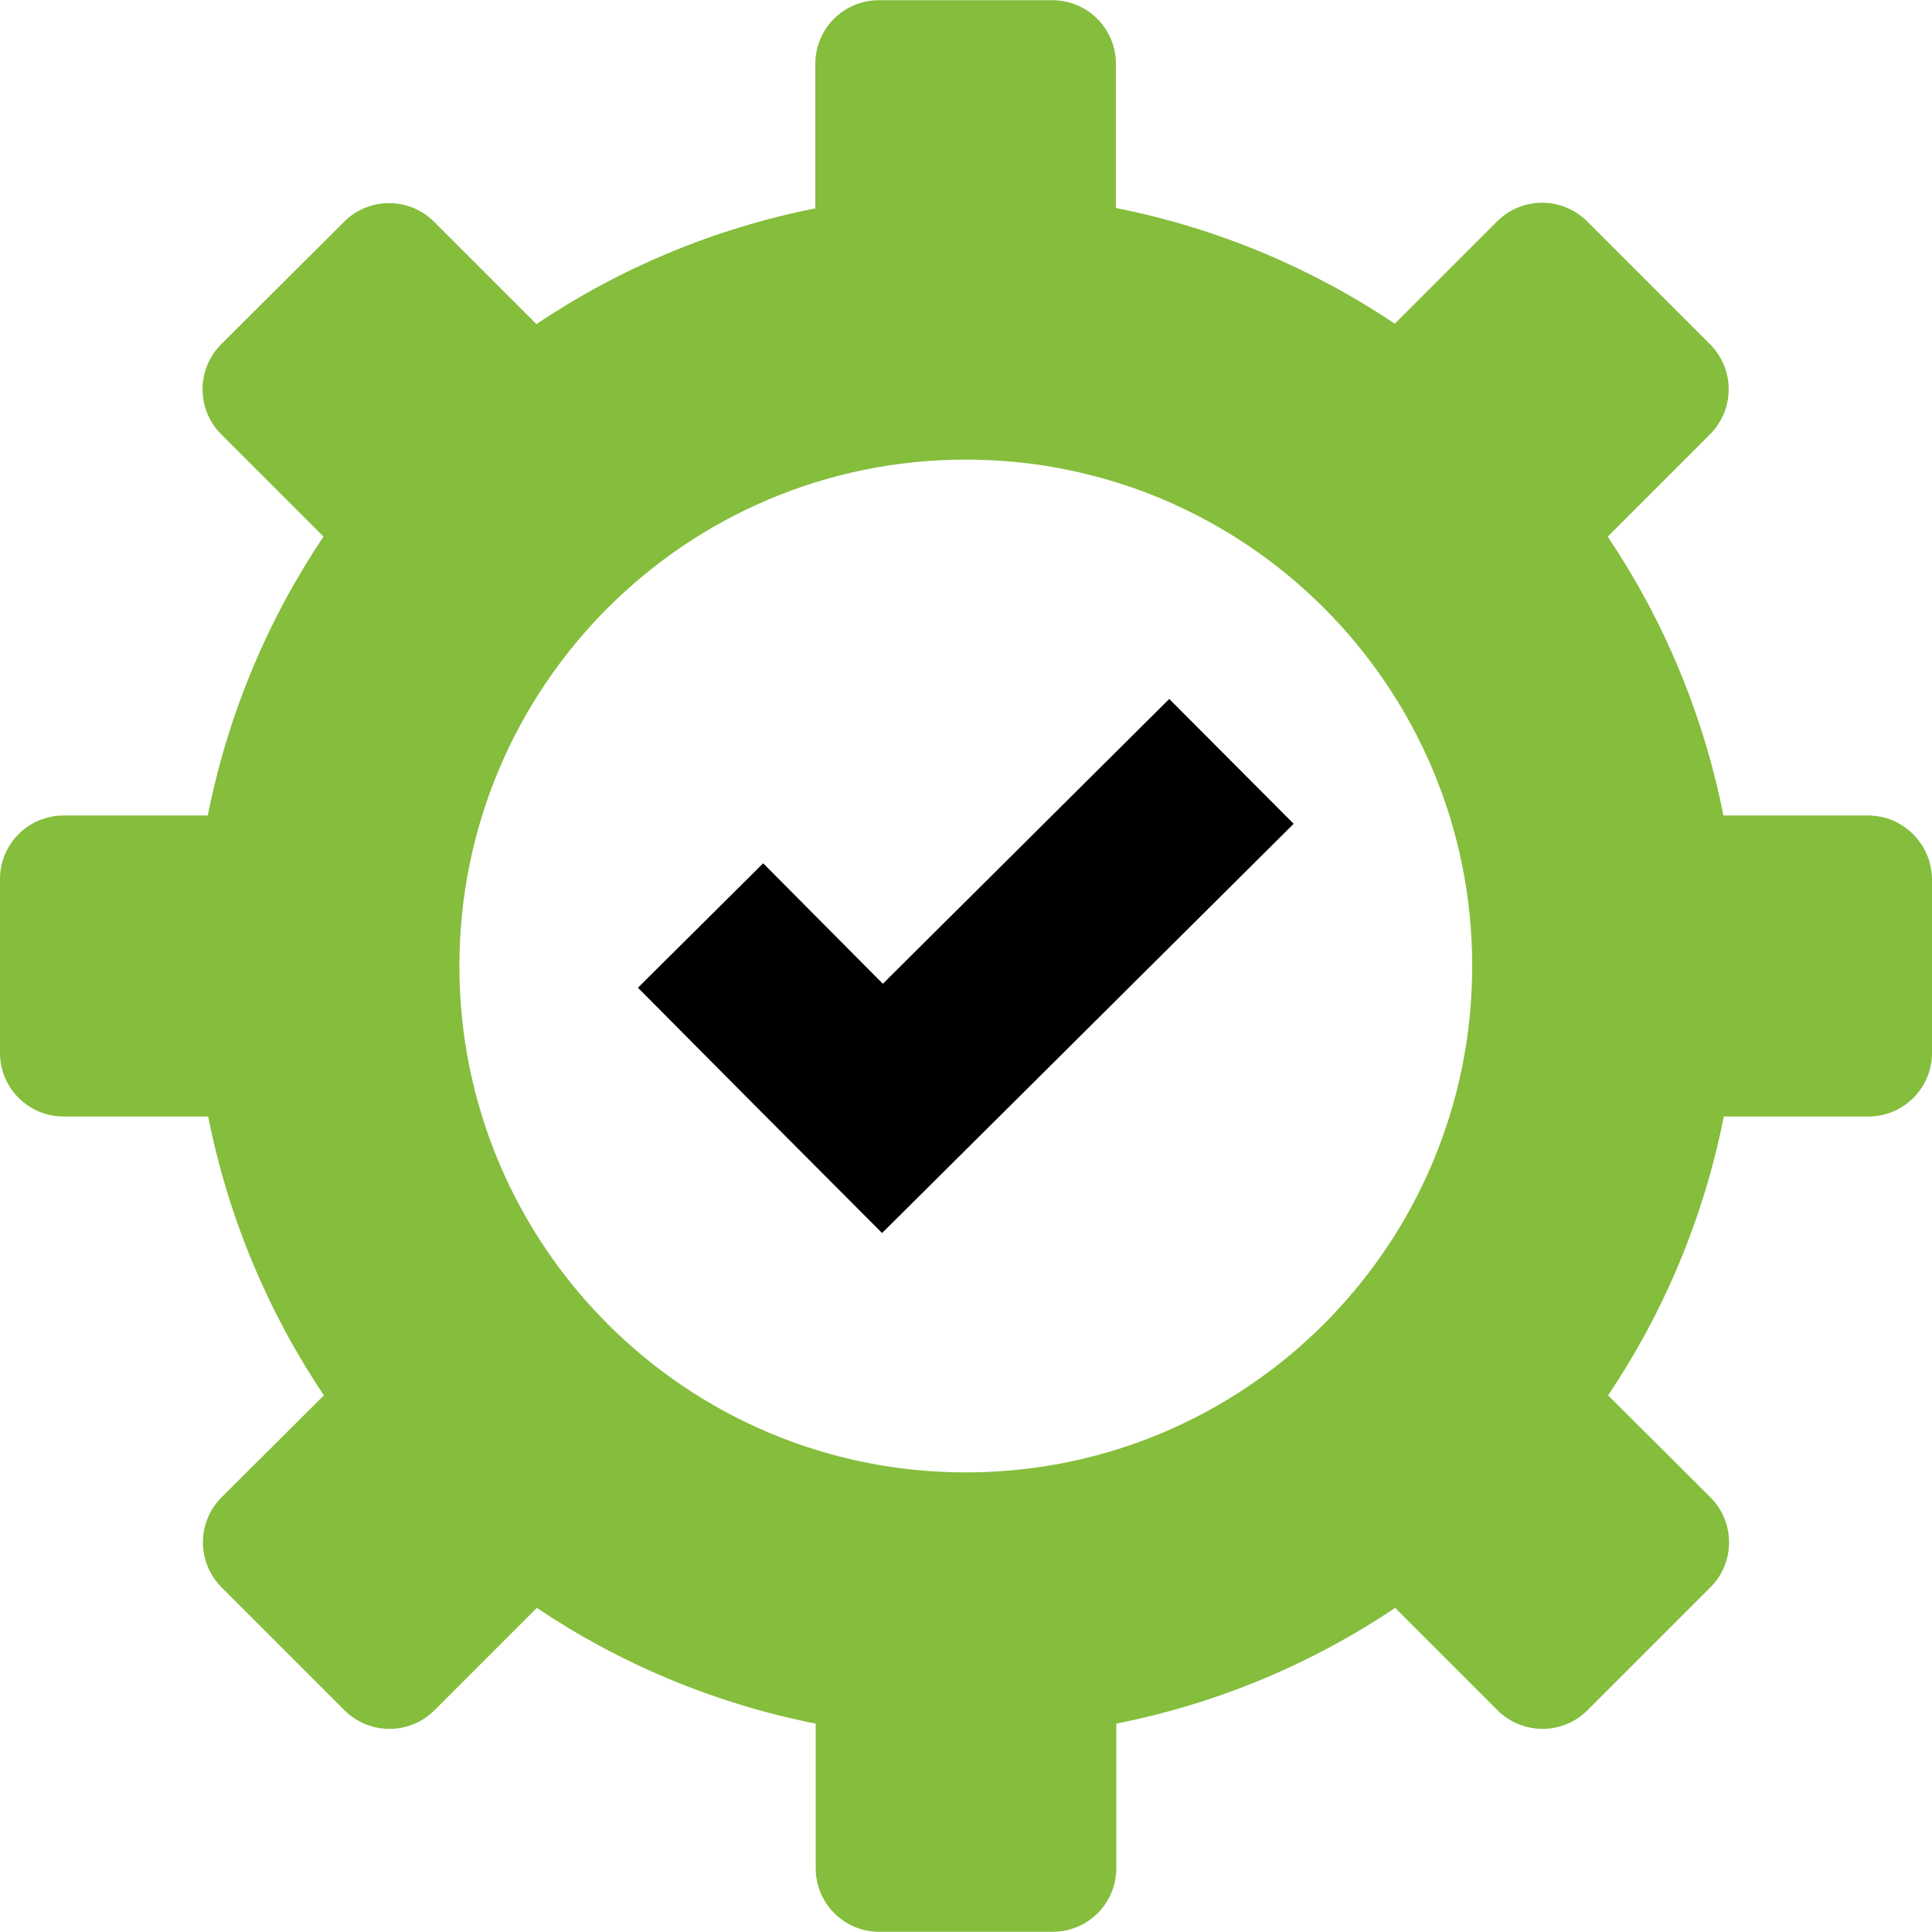 <svg version="1.1" id="Layer_1" xmlns="http://www.w3.org/2000/svg" xmlns:xlink="http://www.w3.org/1999/xlink" x="0px" y="0px" viewBox="0 0 489.1 489.1" style="enable-background:new 0 0 489.1 489.1;" xml:space="preserve">
                    <g>
                    	<g>
                    		<polygon points="296,176.95 223.5,249.05 193.2,218.55 161.5,250.05 191.8,280.55 223.3,312.15 255,280.65 327.5,208.55 		"></polygon>
                    	</g>
                    </g>
                    <g>
                    	<g>
                    		<path style="fill:#85BD3C;" d="M472.9,206.45h-36.6c-5.1-25.7-15.2-49.6-29.3-70.6l25.9-25.9c6.3-6.3,6.3-16.5,0-22.8l-31.1-31.1
                    			c-6.3-6.3-16.5-6.3-22.8,0l-25.9,25.9c-21-14.1-44.9-24.2-70.6-29.3v-36.5c0-8.9-7.2-16.1-16.1-16.1h-43.9
                    			c-8.9,0-16.1,7.2-16.1,16.1v36.6c-25.7,5.1-49.6,15.2-70.6,29.3l-25.9-25.9c-6.3-6.3-16.5-6.3-22.8,0l-31.1,31
                    			c-6.3,6.3-6.3,16.5,0,22.8l25.9,25.9c-14.1,21-24.2,44.9-29.3,70.6H16.1c-8.9,0-16.1,7.2-16.1,16.1v44c0,8.9,7.2,16.1,16.1,16.1
                    			h36.6c5.1,25.7,15.2,49.6,29.3,70.6l-25.9,25.8c-6.3,6.3-6.3,16.5,0,22.8l31.1,31.1c6.3,6.3,16.5,6.3,22.8,0l25.9-25.9
                    			c21,14.1,44.9,24.2,70.6,29.3v36.6c0,8.9,7.2,16.1,16.1,16.1h43.9c8.9,0,16.1-7.2,16.1-16.1v-36.6c25.7-5.1,49.6-15.2,70.6-29.3
                    			l25.9,25.9c6.3,6.3,16.5,6.3,22.8,0l31.1-31.1c6.3-6.3,6.3-16.5,0-22.8l-25.9-25.8c14.1-21,24.2-44.9,29.3-70.6H473
                    			c8.9,0,16.1-7.2,16.1-16.1v-44C489,213.65,481.8,206.45,472.9,206.45z M244.5,372.75c-70.8,0-128.2-57.4-128.2-128.2
                    			s57.4-128.2,128.2-128.2s128.2,57.4,128.2,128.2S315.3,372.75,244.5,372.75z"></path>
                    	</g>
                    </g>
                    </svg>
